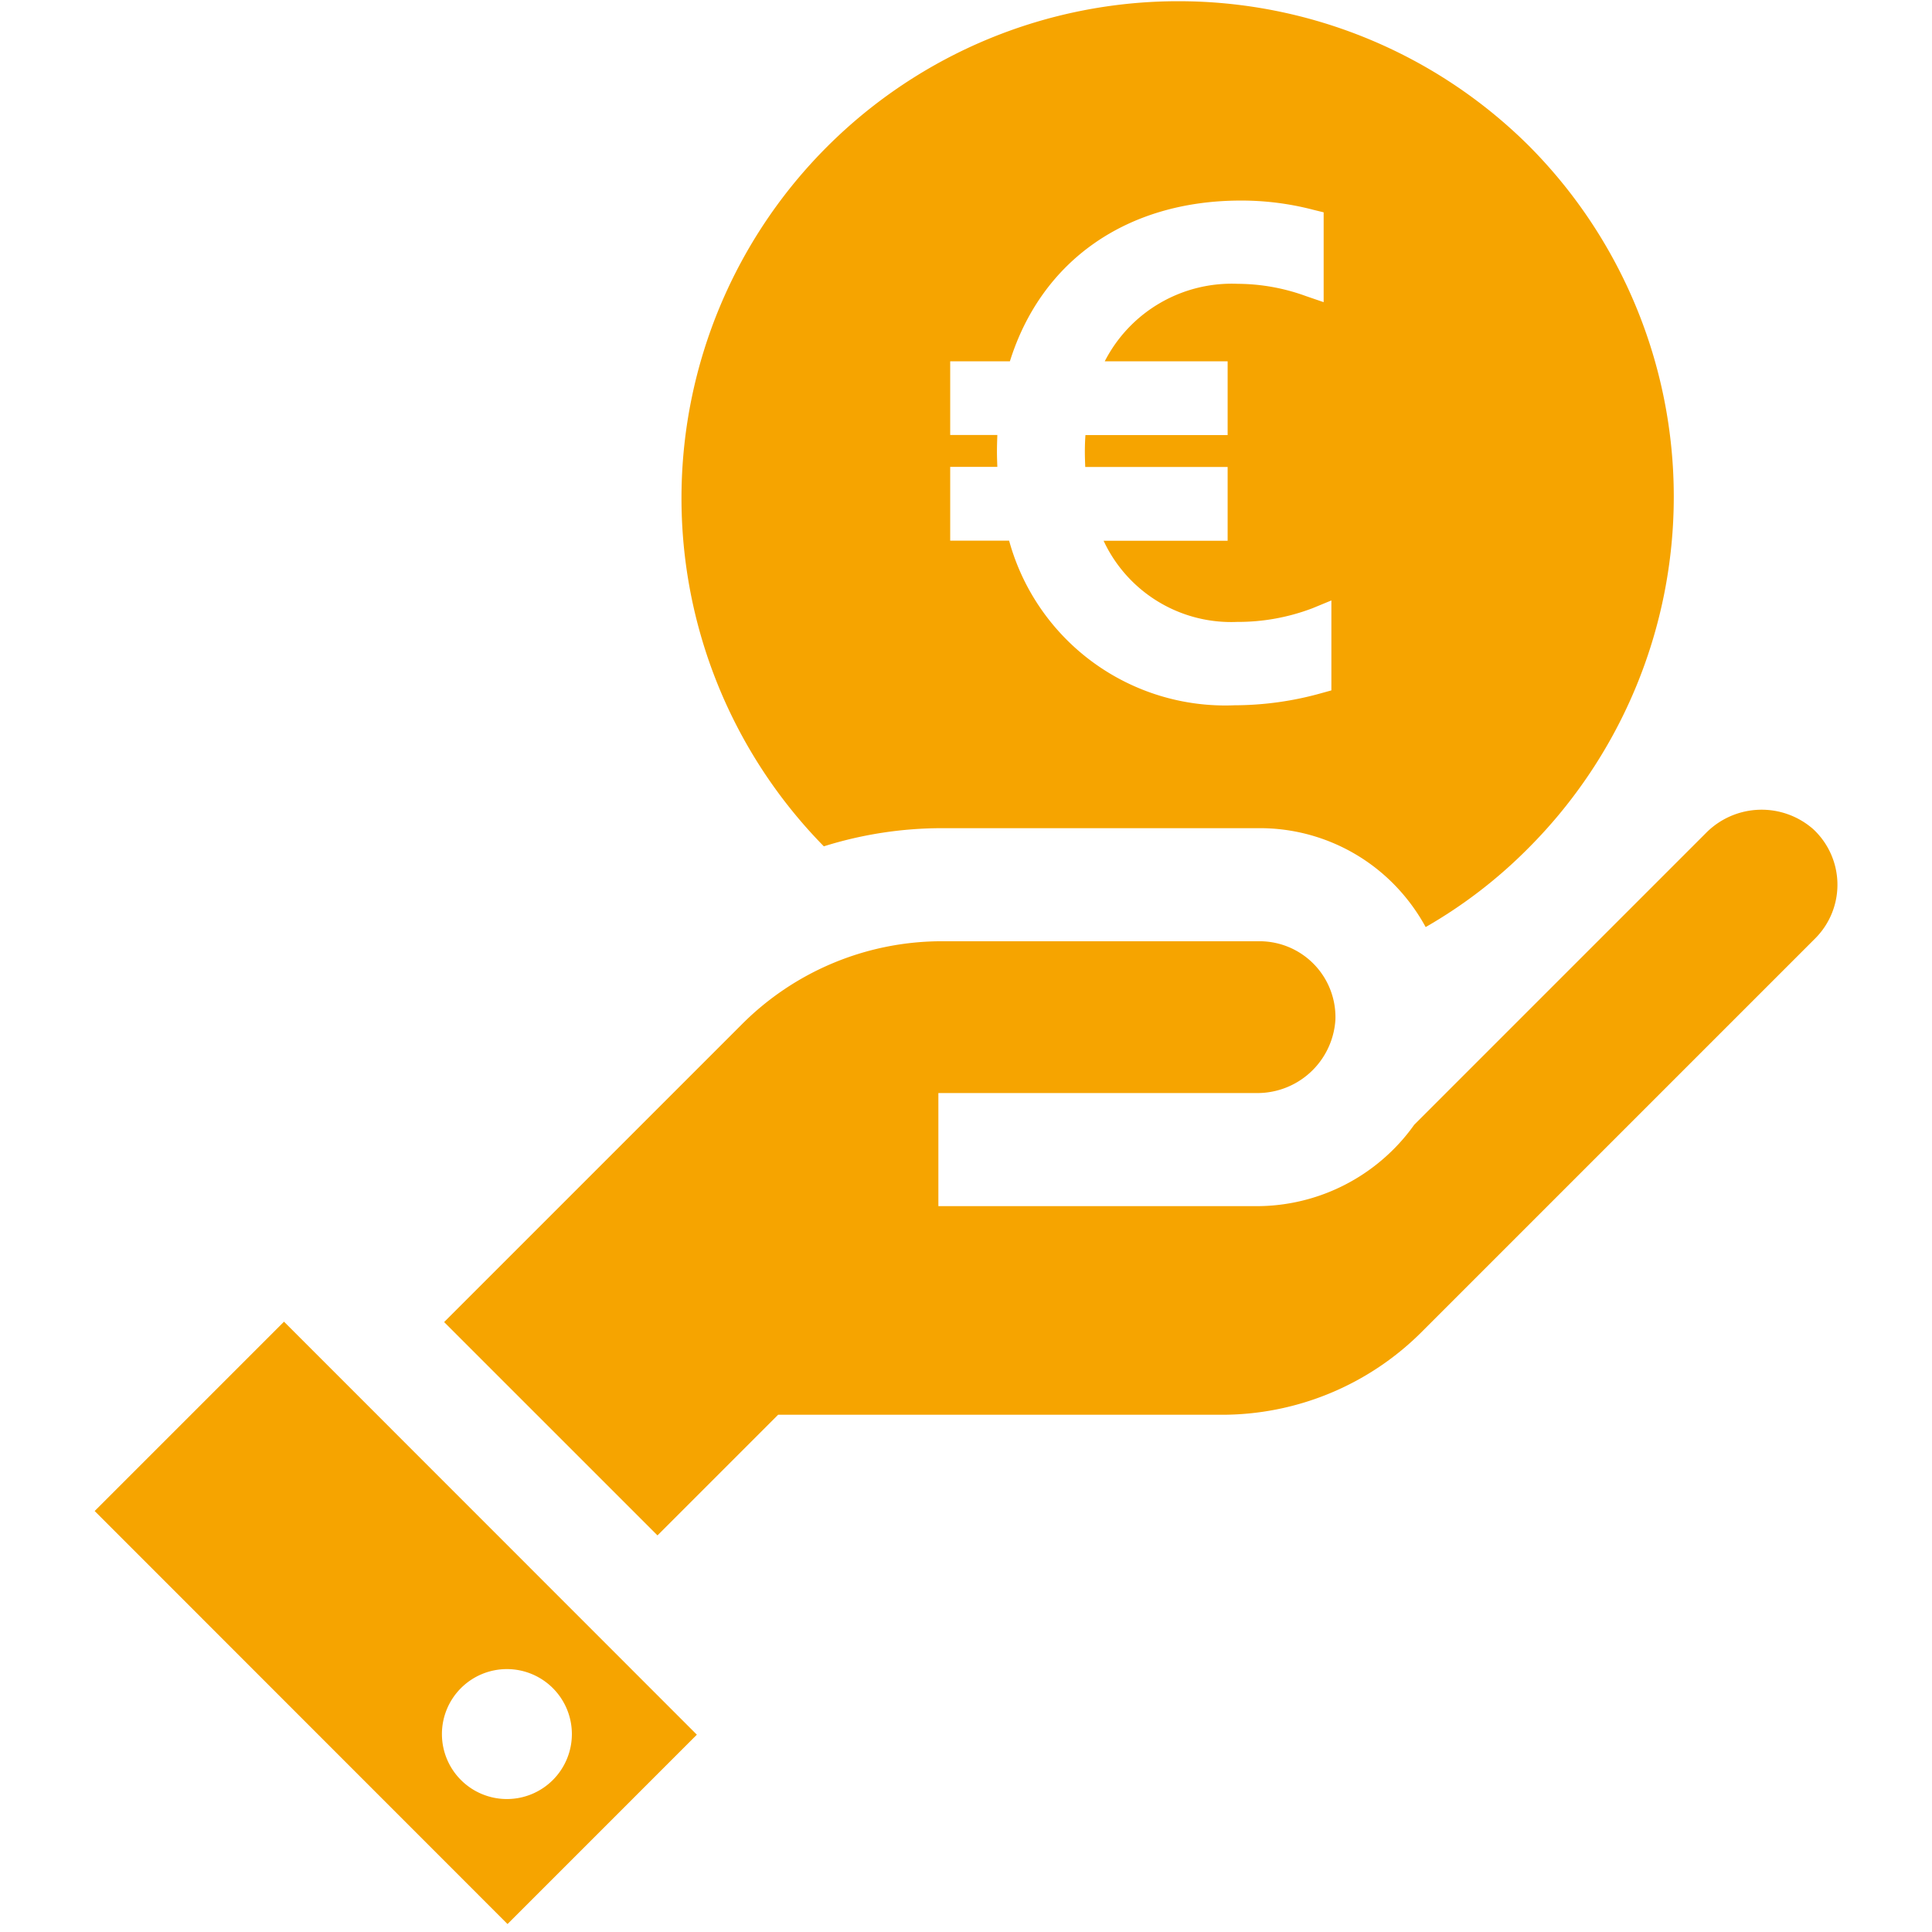 <svg id="Layer_1" data-name="Layer 1" xmlns="http://www.w3.org/2000/svg" viewBox="0 0 100 100"><path d="M14.7,68.41l-9.8,9.8L26.269,99.587l9.8-9.8ZM26.239,93.118A3.363,3.363,0,1,1,29.6,89.755,3.363,3.363,0,0,1,26.239,93.118Z" style="fill:#f6a400"/><path d="M93.85,42.915a4.046,4.046,0,0,0-5.566.218L73.2,58.217a9.889,9.889,0,0,1-1.323,1.513,10.005,10.005,0,0,1-6.846,2.7H48.57V56.576H65.03a4.048,4.048,0,0,0,4.09-3.783,3.928,3.928,0,0,0-3.926-4.074h-16.4A14.618,14.618,0,0,0,38.388,53.03l-15.4,15.4L34.031,79.472l6.244-6.244H63.2A14.622,14.622,0,0,0,73.61,68.917L93.955,48.572a3.929,3.929,0,0,0-.105-5.657Z" style="fill:#f6a400"/><path d="M79.112,7.525a25.722,25.722,0,0,0-36.47,36.281,20.467,20.467,0,0,1,6.15-.94h16.4a9.735,9.735,0,0,1,7.04,2.989,9.955,9.955,0,0,1,1.56,2.13,24.947,24.947,0,0,0,5.32-4.09A25.742,25.742,0,0,0,79.112,7.525Zm-10.2,28.21-.51.141a16.726,16.726,0,0,1-4.5.629,11.6,11.6,0,0,1-11.67-8.52h-3.05v-3.82h2.44c-.01-.26-.02-.53-.02-.789,0-.281.01-.581.02-.861h-2.44V18.7h3.09c1.64-5.23,6.07-8.319,11.96-8.319a14.709,14.709,0,0,1,3.75.479l.53.13v4.65l-.93-.319a10.391,10.391,0,0,0-3.51-.63,7.385,7.385,0,0,0-6.89,4.009h6.36v3.82h-7.36c-.02.28-.03.56-.03.861,0,.269.01.529.02.789h7.37v3.82h-6.42a7.283,7.283,0,0,0,6.91,4.2,10.812,10.812,0,0,0,3.91-.711l.97-.4Z" style="fill:#f6a400"/></svg>